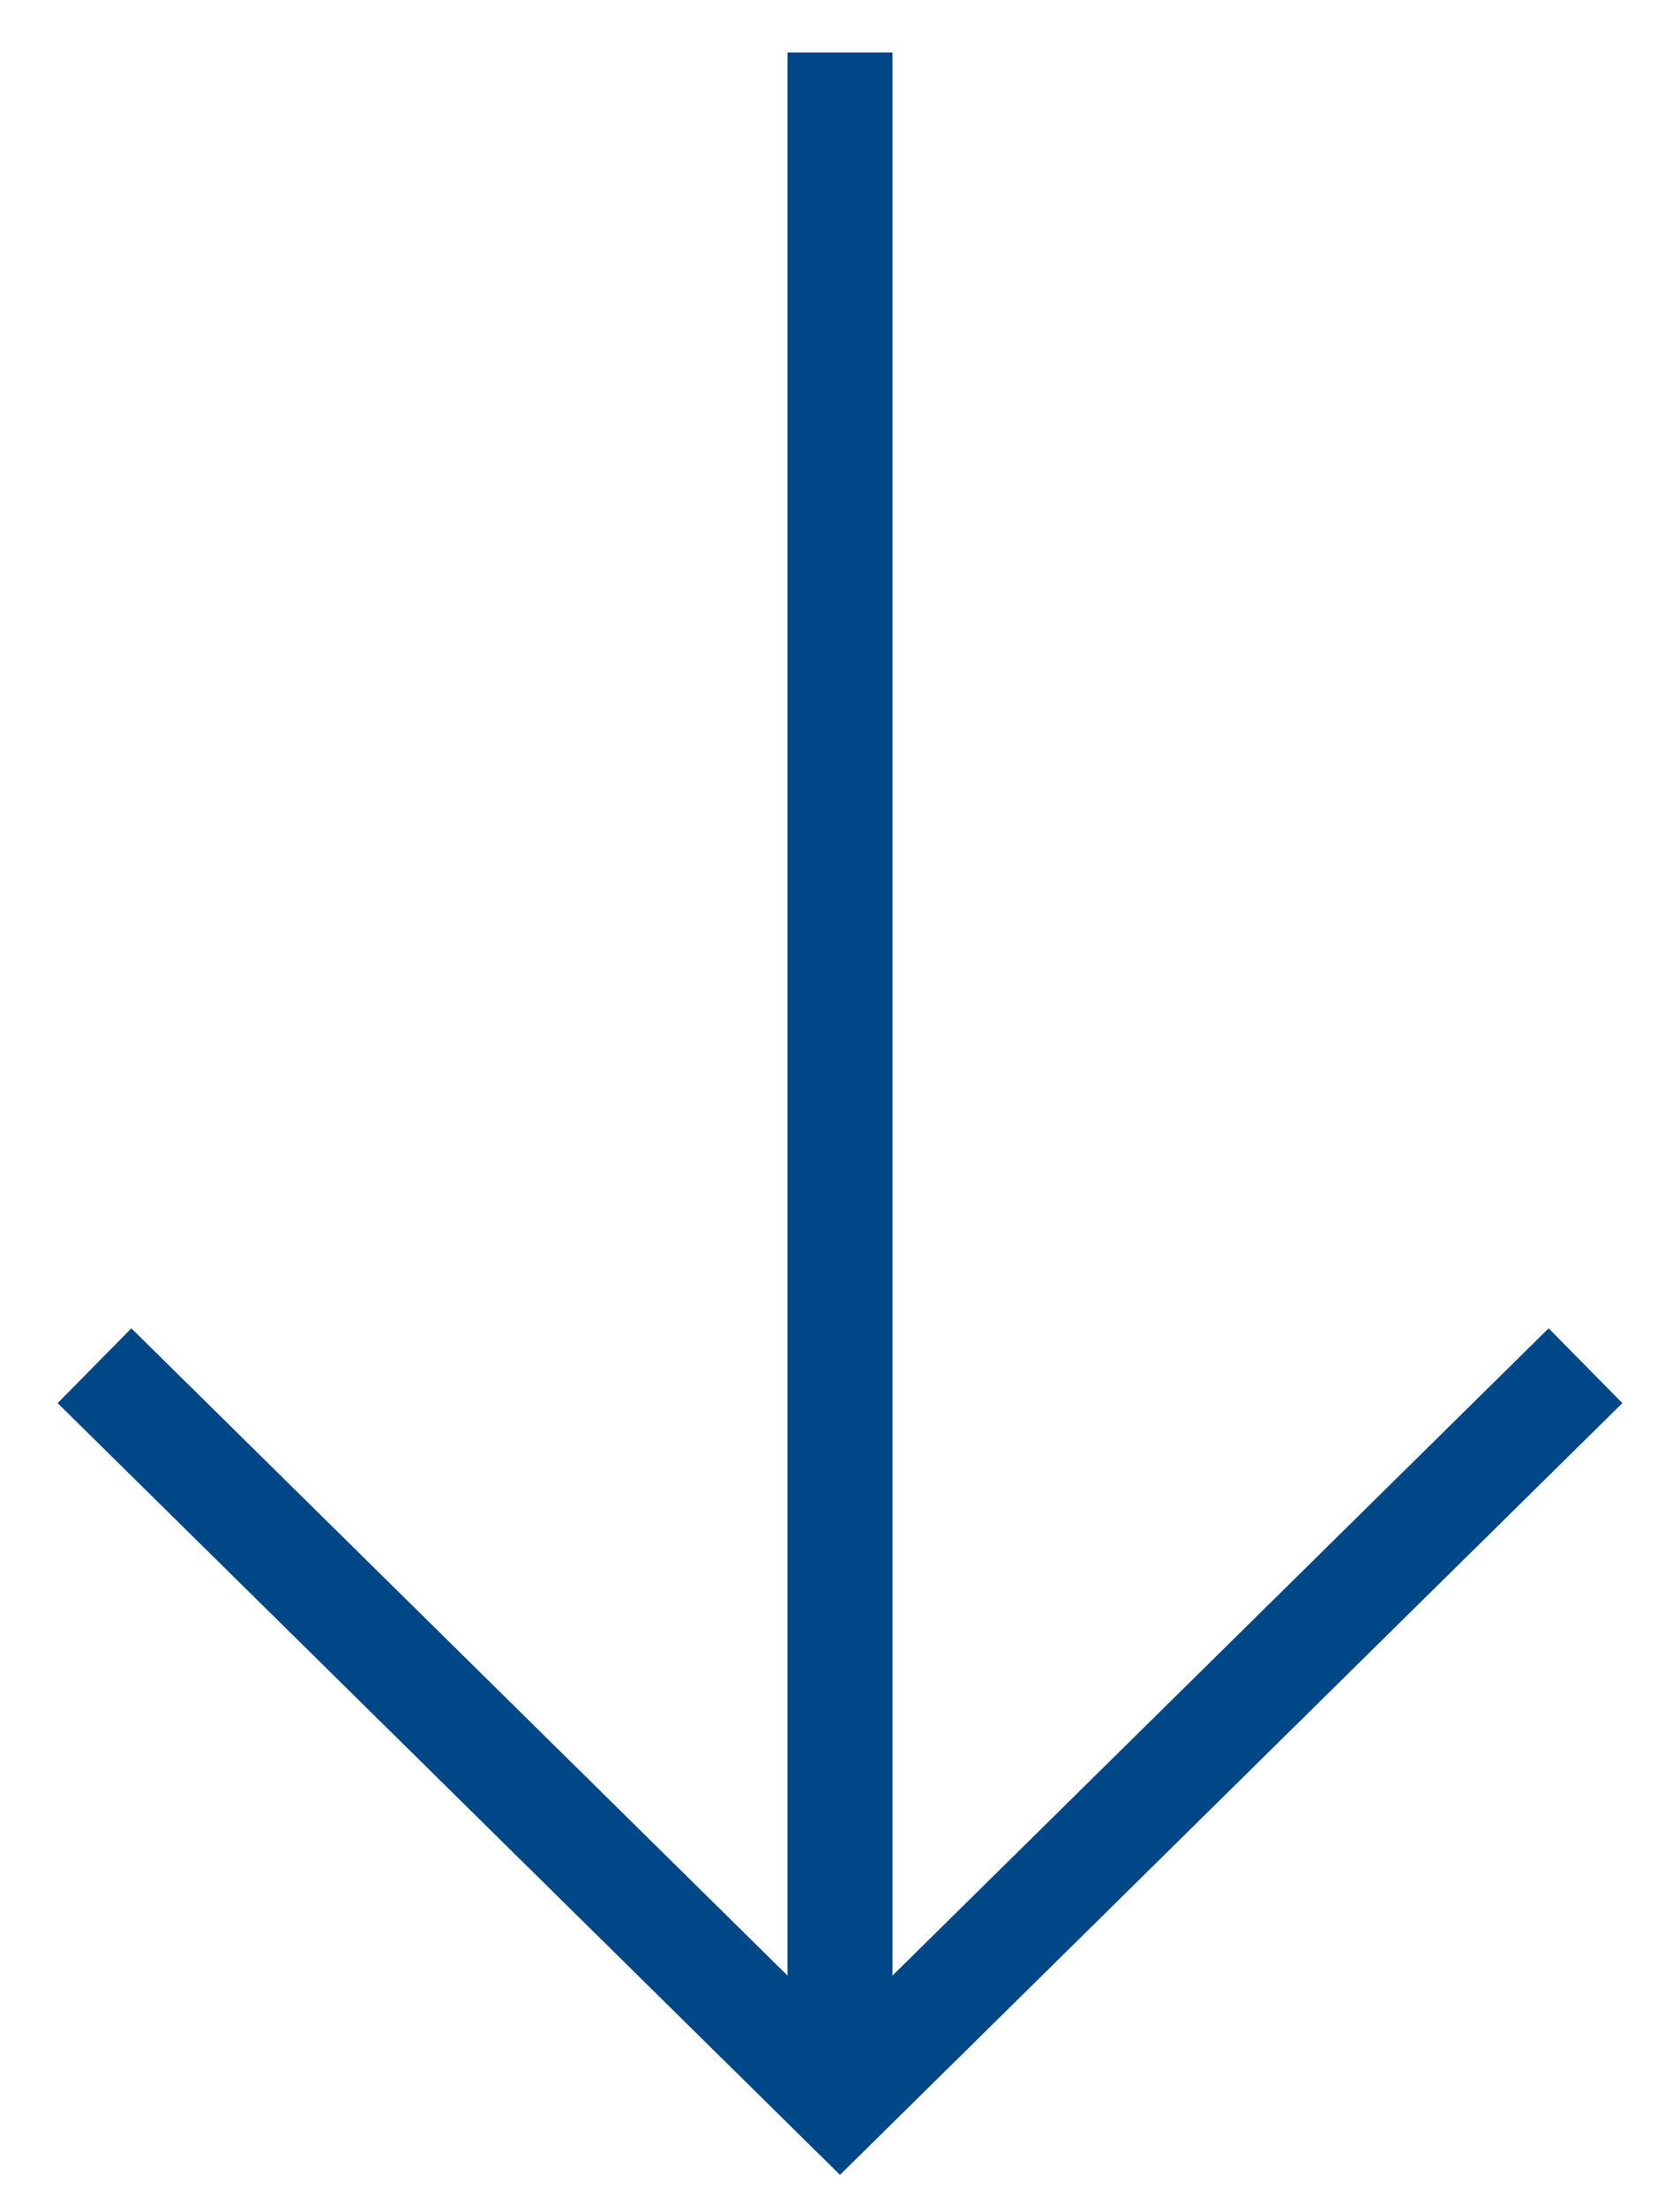 <?xml version="1.0" encoding="utf-8"?>
<!-- Generator: Adobe Illustrator 24.0.3, SVG Export Plug-In . SVG Version: 6.00 Build 0)  -->
<svg version="1.1" id="Layer_1" xmlns="http://www.w3.org/2000/svg" xmlns:xlink="http://www.w3.org/1999/xlink" x="0px" y="0px"
	 width="16px" height="21px" viewBox="0 0 16 21" style="enable-background:new 0 0 16 21;" xml:space="preserve">
<style type="text/css">
	.st0{fill:none;stroke:#004788;}
	.st1{fill:none;stroke:#004788;stroke-linecap:square;}
</style>
<g id="Symbols">
	<g id="Button_x2F_Primary_x2F_Hover" transform="translate(-143, -16)">
		<g id="Group" transform="translate(143, 16)">
			<polyline id="Path-2" class="st0" points="15.1,13 8,20 0.9,13 			"/>
			<path id="Line-2" class="st1" d="M8,1v18"/>
		</g>
	</g>
</g>
</svg>
